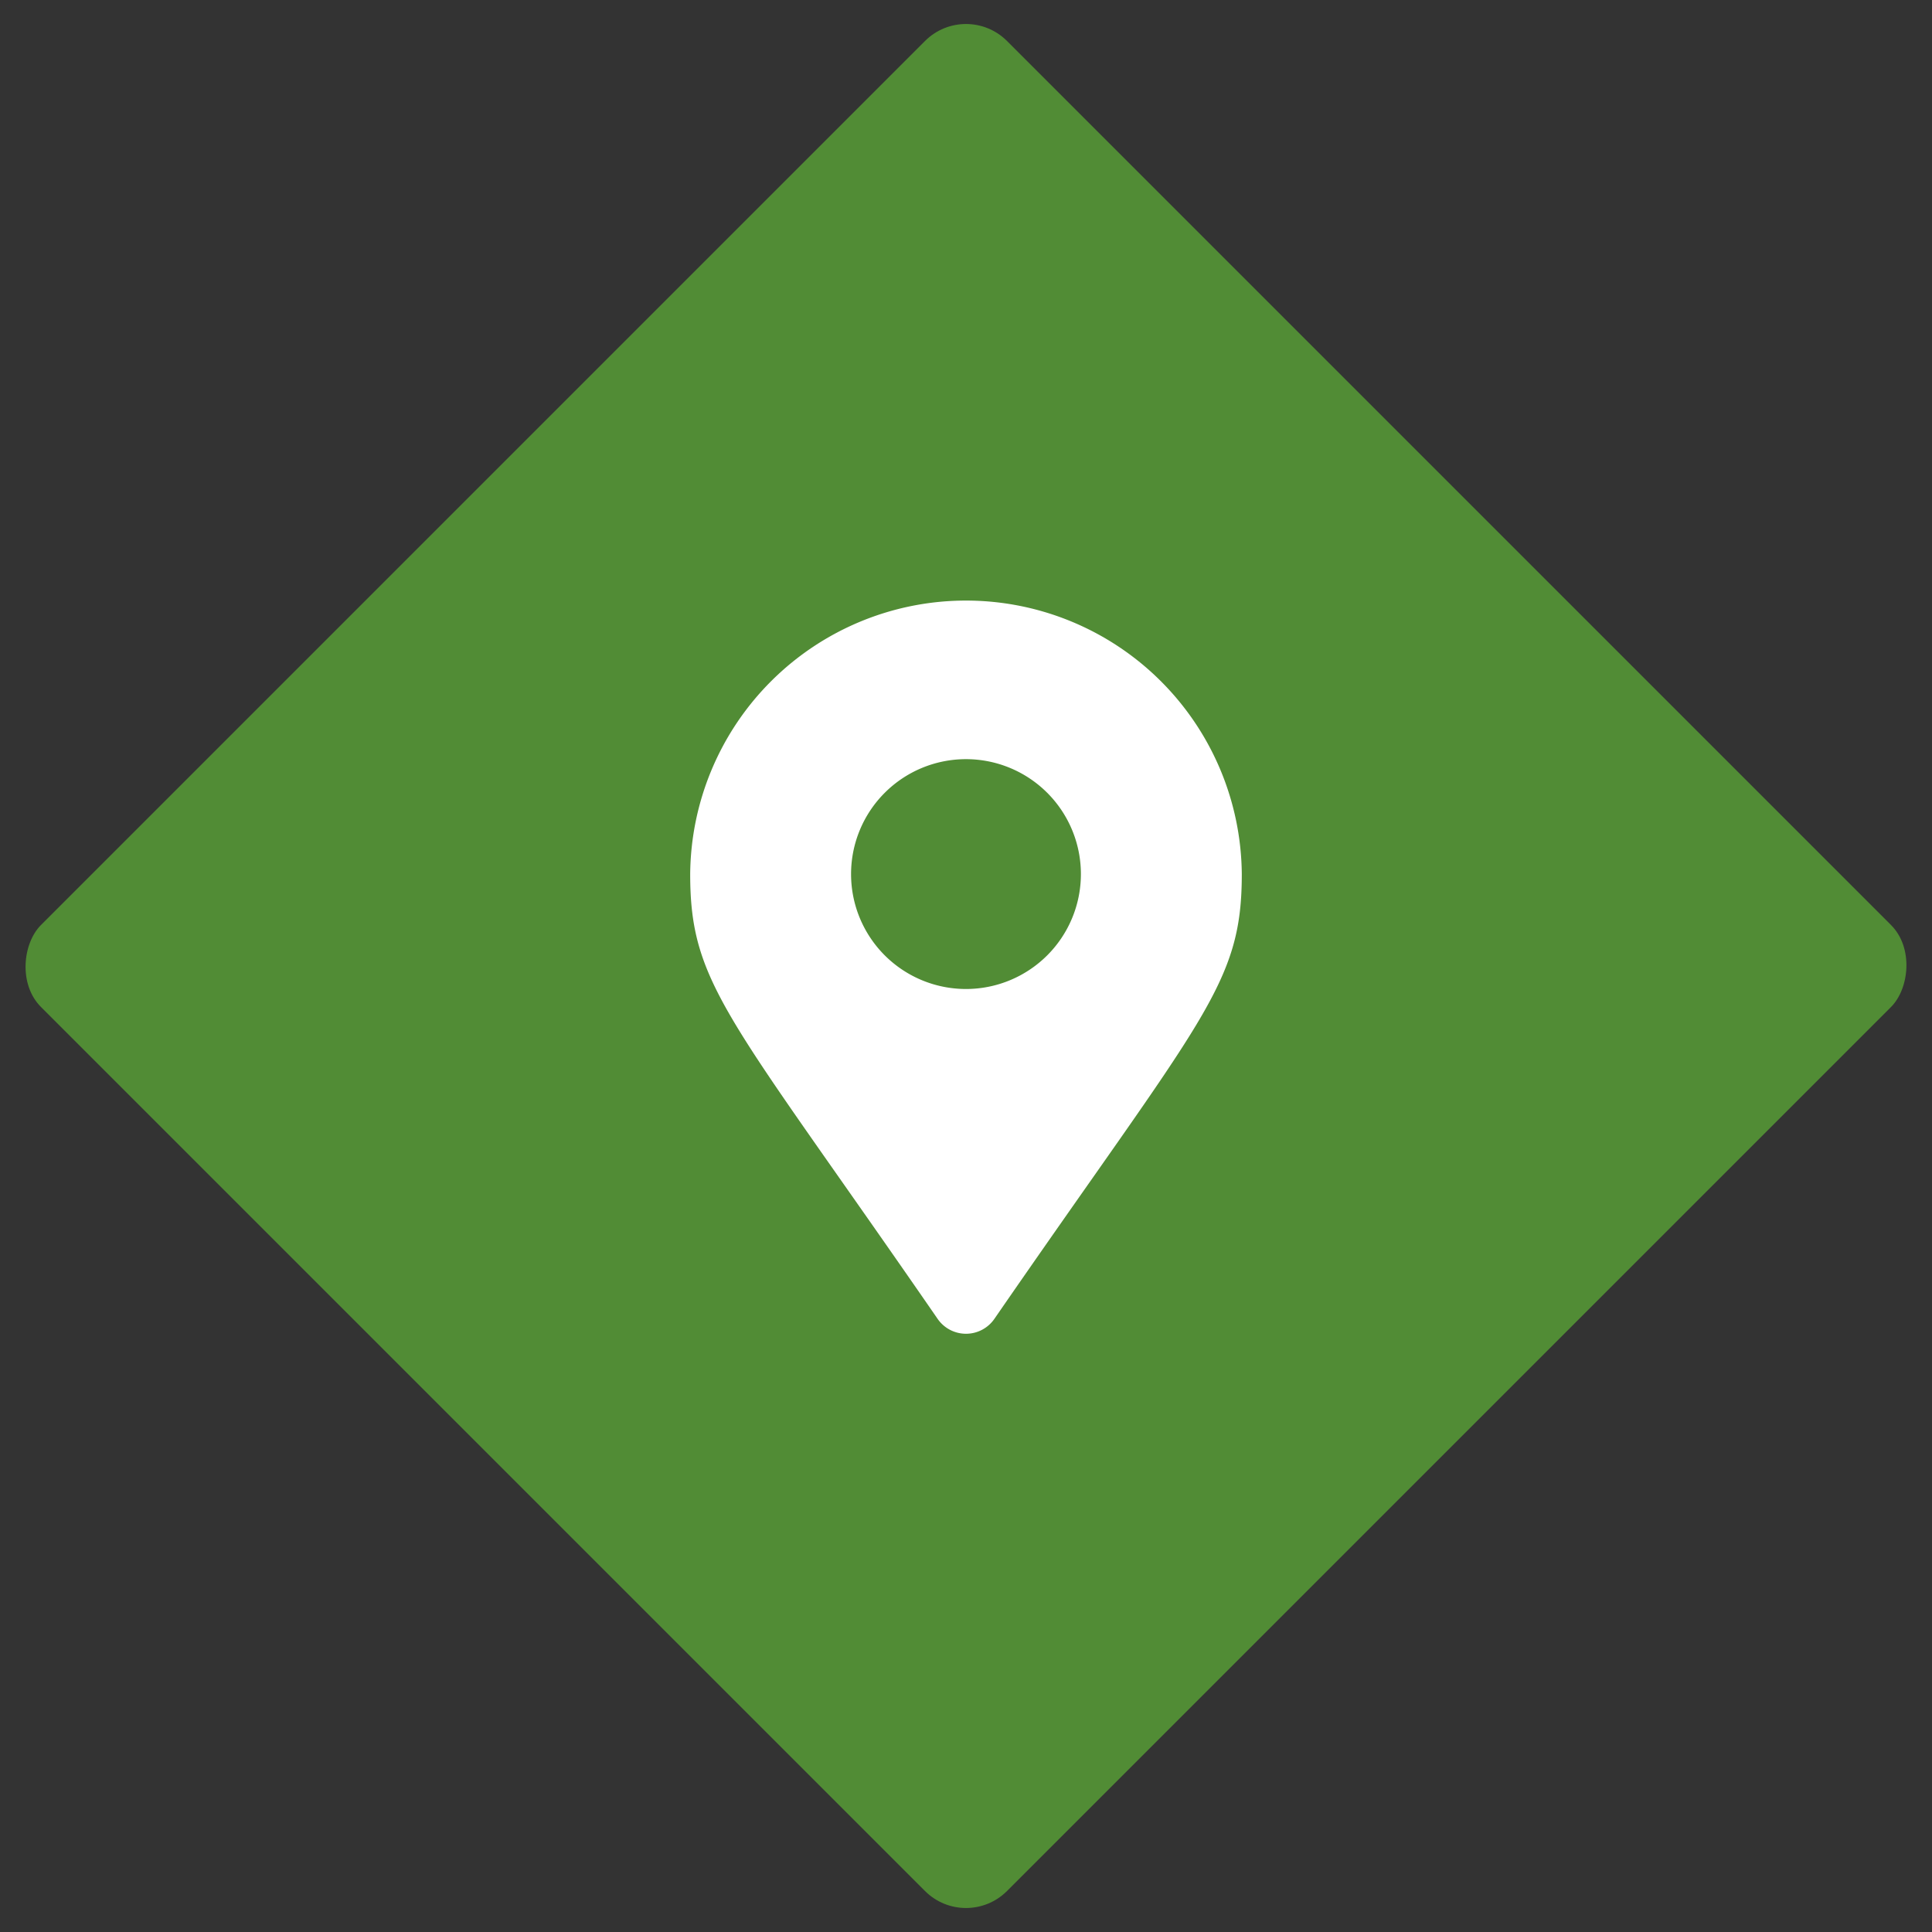 <?xml version="1.0" encoding="UTF-8"?> <svg xmlns="http://www.w3.org/2000/svg" id="Groupe_8587" data-name="Groupe 8587" width="100" height="100" viewBox="0 0 100 100"><rect x="0" y="0" width="100" height="100" fill="#333333" stroke="none"/><g id="Groupe_8586" data-name="Groupe 8586" transform="translate(0 100) rotate(-90)"><rect id="Rectangle_644" data-name="Rectangle 644" width="70.711" height="70.711" rx="3" transform="translate(100 50) rotate(135)" fill="#518c35"></rect></g><path id="Icon_awesome-map-marker-alt" data-name="Icon awesome-map-marker-alt" d="M12.808,37.3C2.005,21.639,0,20.031,0,14.276a14.276,14.276,0,0,1,28.551,0c0,5.756-2.005,7.363-12.808,23.025a1.785,1.785,0,0,1-2.934,0Zm1.467-17.076a5.948,5.948,0,1,0-5.948-5.948A5.948,5.948,0,0,0,14.276,20.224Z" transform="translate(35.724 30.966)" fill="#fff"></path></svg> 